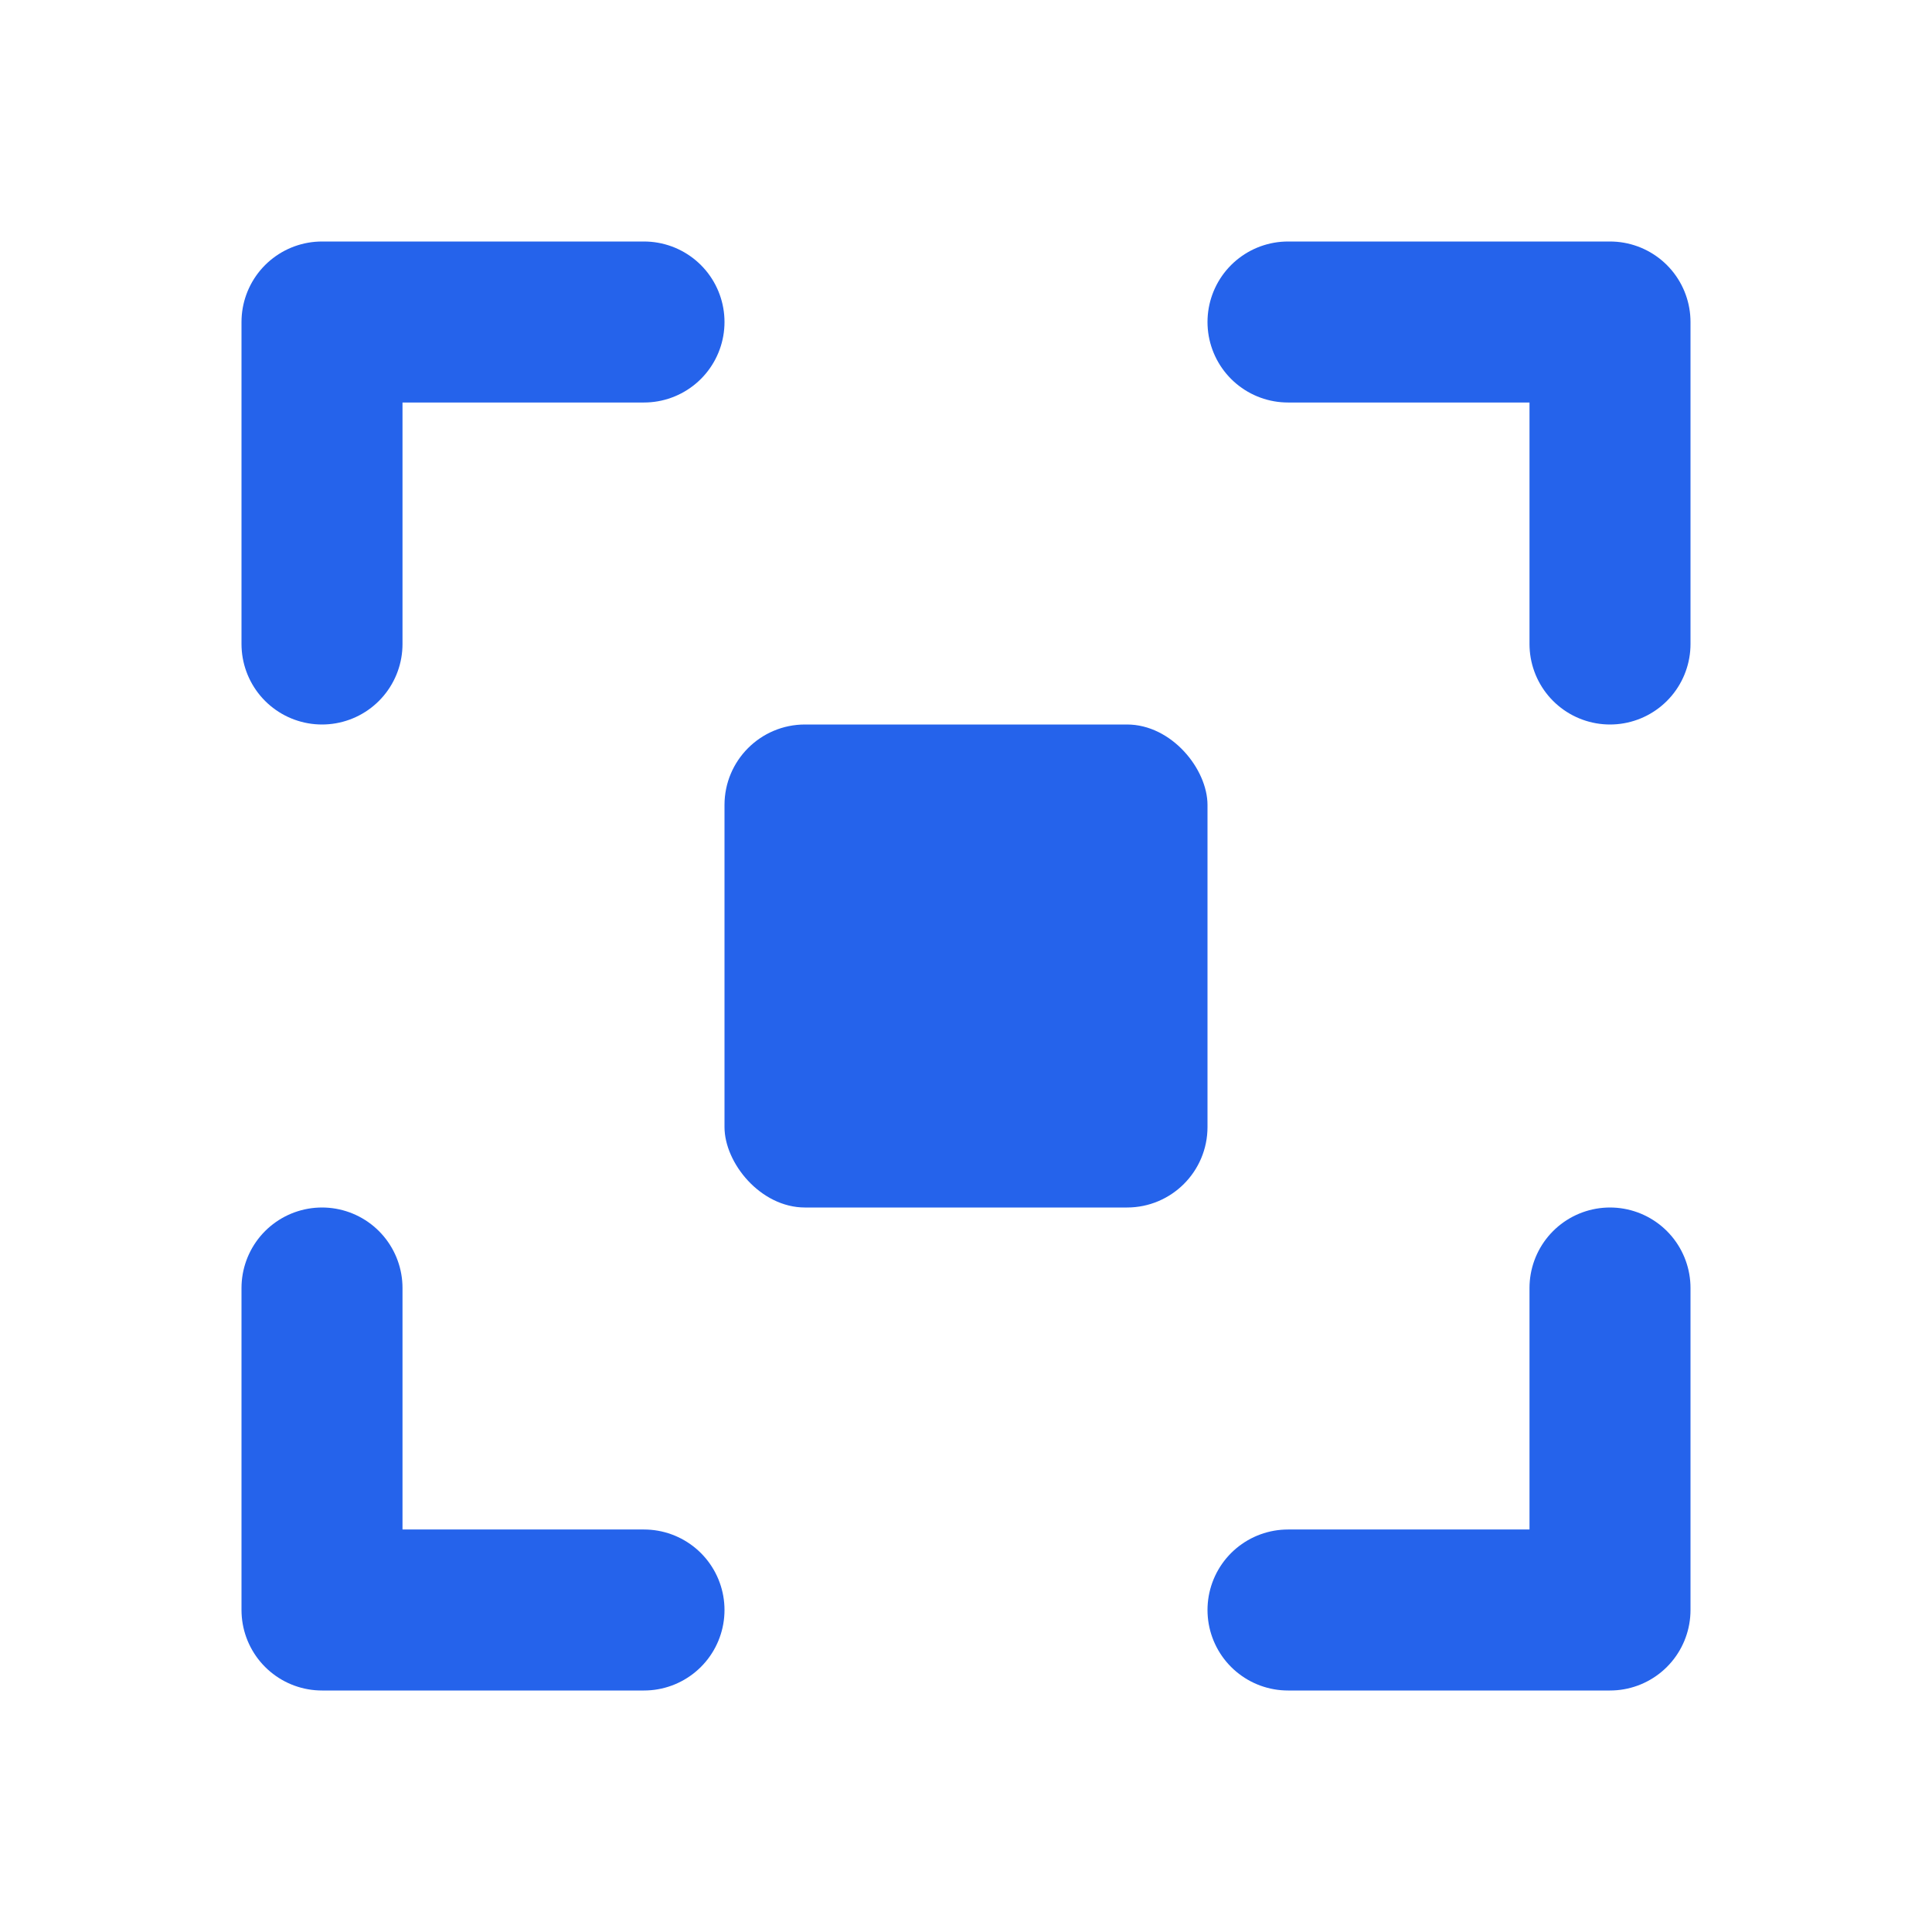 <svg width="24" height="24" viewBox="0 0 24 24" fill="none" xmlns="http://www.w3.org/2000/svg">
  <path d="M4 8V4H8" stroke="#2563EB" stroke-width="2" stroke-linecap="round" stroke-linejoin="round"/>
  <path d="M4 16V20H8" stroke="#2563EB" stroke-width="2" stroke-linecap="round" stroke-linejoin="round"/>
  <path d="M16 4H20V8" stroke="#2563EB" stroke-width="2" stroke-linecap="round" stroke-linejoin="round"/>
  <path d="M16 20H20V16" stroke="#2563EB" stroke-width="2" stroke-linecap="round" stroke-linejoin="round"/>
  <rect x="9" y="9" width="6" height="6" rx="1" fill="#2563EB"/>
</svg> 